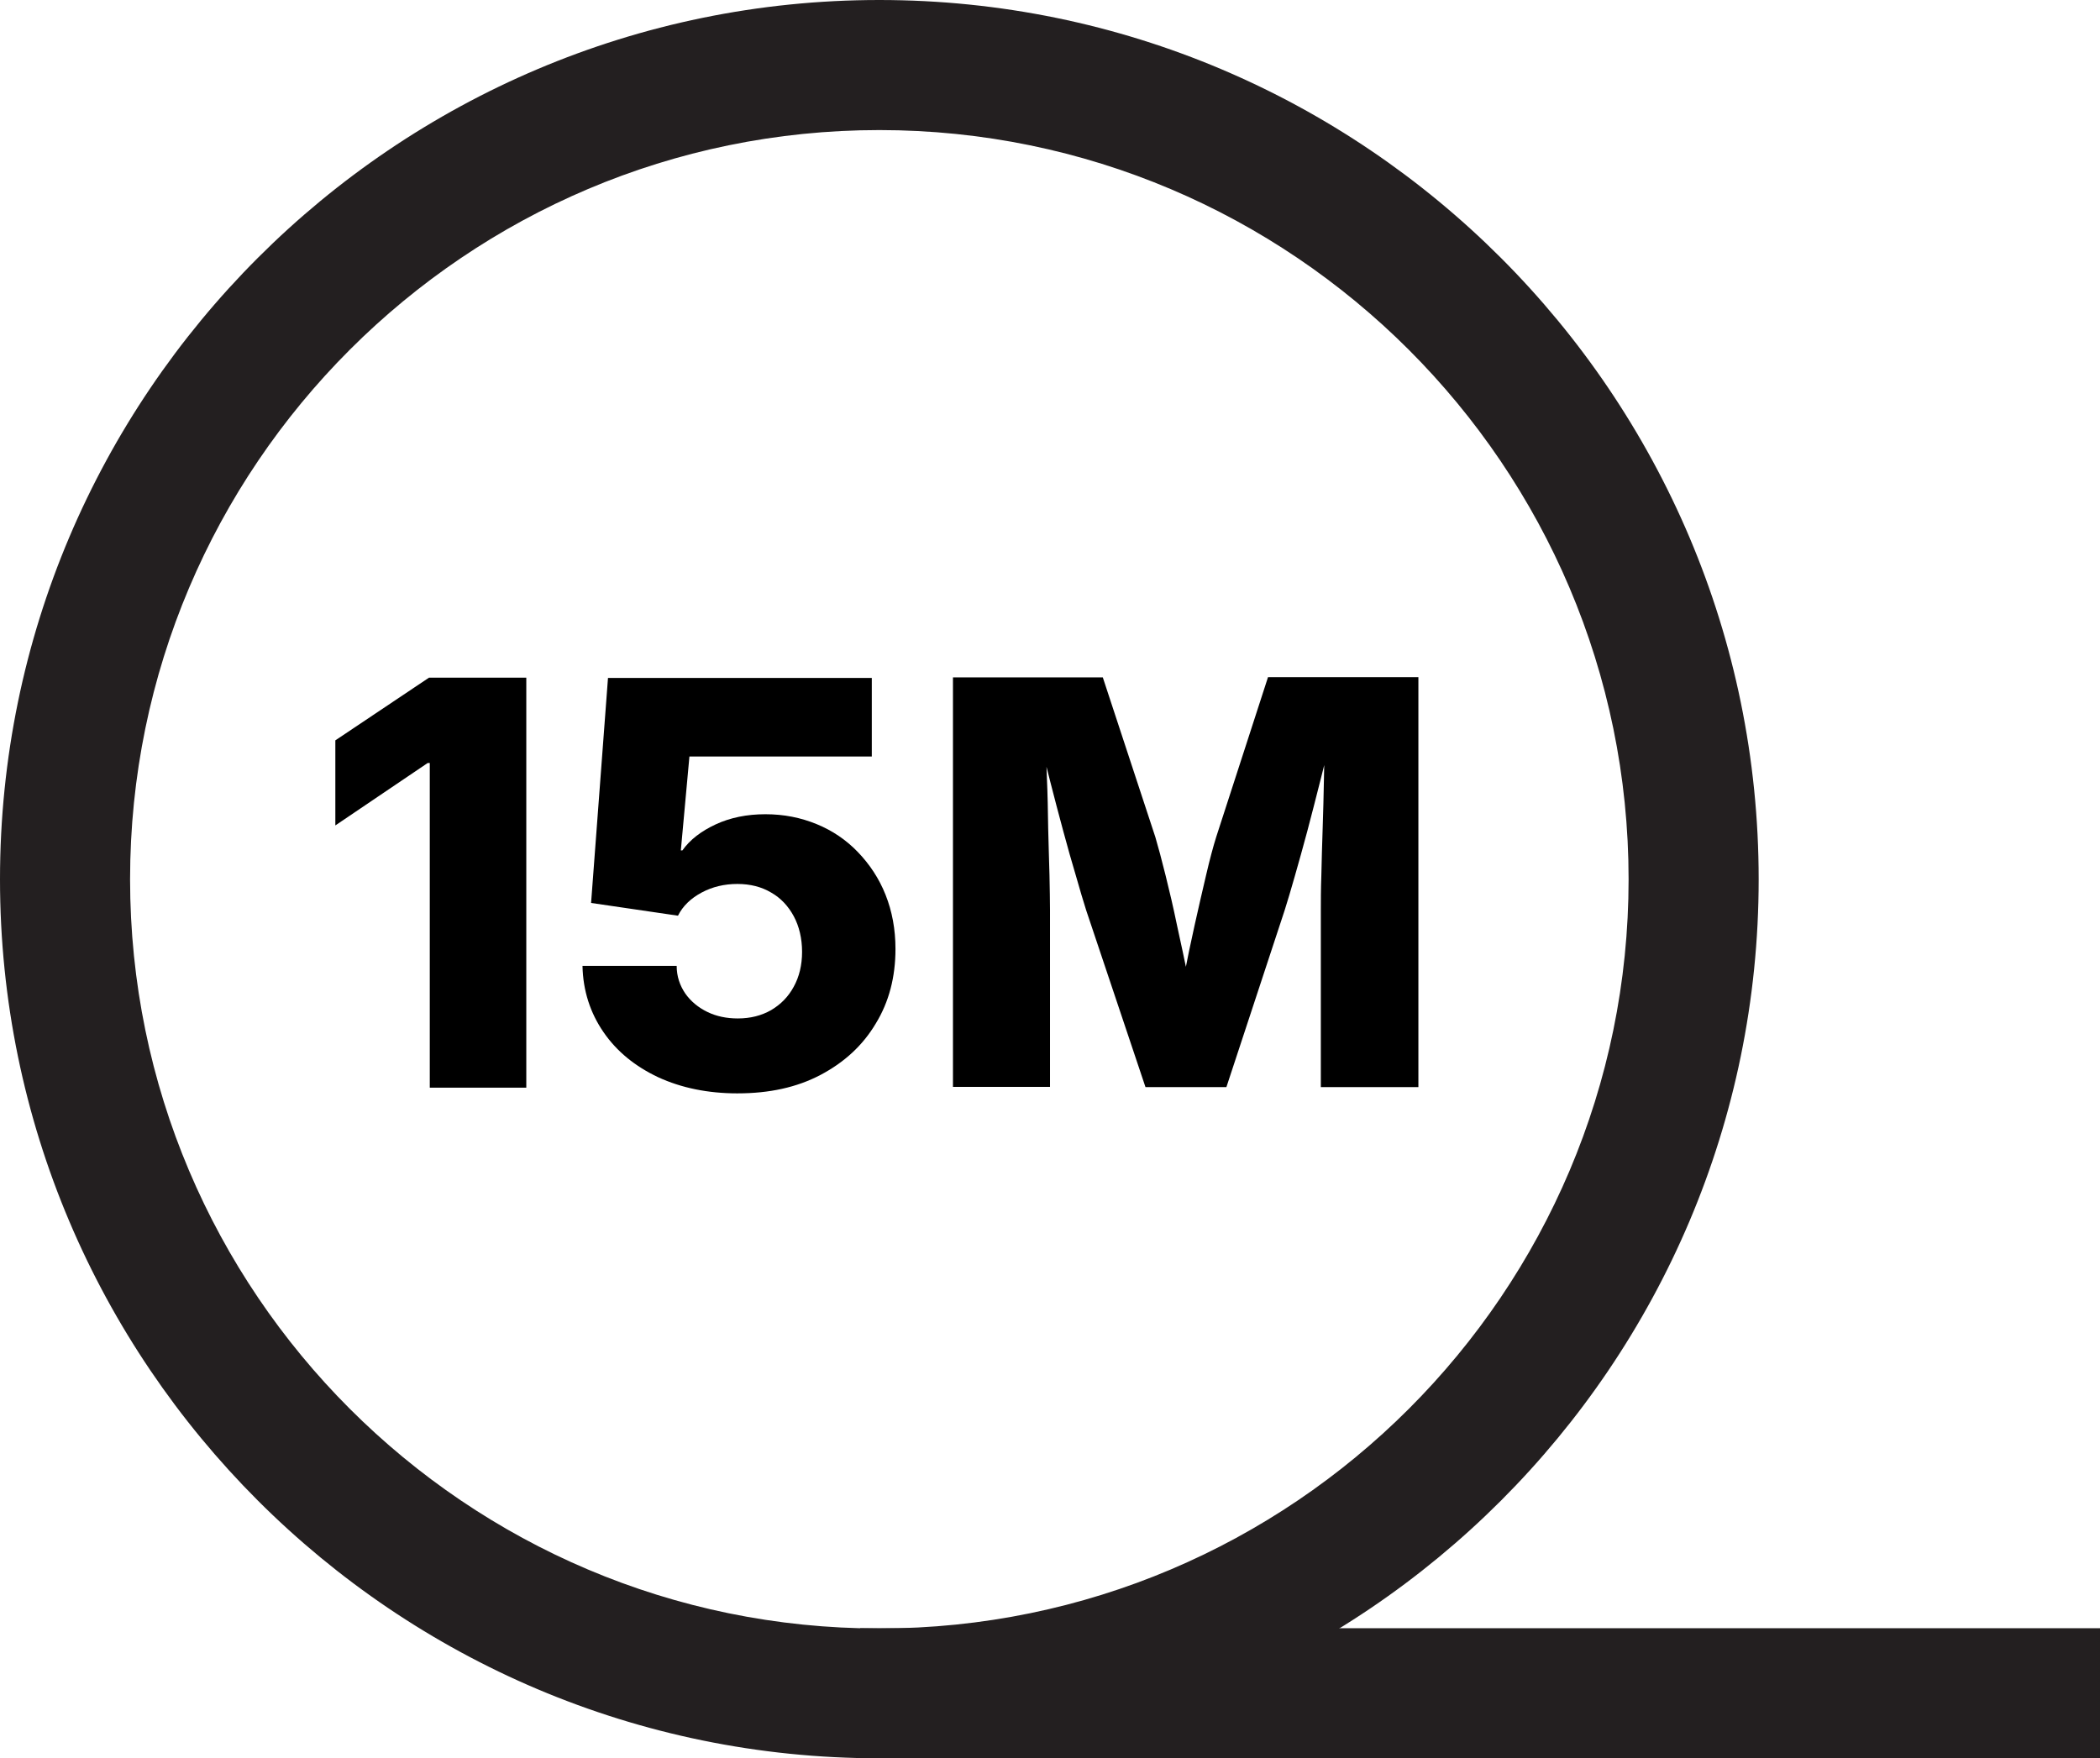 <?xml version="1.0" encoding="UTF-8"?>
<svg id="Layer_2" data-name="Layer 2" xmlns="http://www.w3.org/2000/svg" viewBox="0 0 80.72 67.59">
  <defs>
    <style>
      .cls-1 {
        fill: #231f20;
      }
    </style>
  </defs>
  <g id="_Layer_" data-name="&amp;lt;Layer&amp;gt;">
    <g>
      <g>
        <path class="cls-1" d="M33.8,67.59C15.16,67.59,0,52.43,0,33.8S15.16,0,33.8,0s33.8,15.16,33.8,33.8-15.16,33.8-33.8,33.8ZM33.8,5c-15.88,0-28.8,12.92-28.8,28.8s12.92,28.8,28.8,28.8,28.8-12.92,28.8-28.8S49.67,5,33.8,5Z"/>
        <rect class="cls-1" x="33.06" y="62.59" width="47.66" height="5"/>
      </g>
      <g>
        <path d="M20.23,26.05v15.76h-3.71v-12.48h-.08l-3.55,2.4v-3.27l3.6-2.41h3.75Z"/>
        <path d="M28.35,42.03c-1.14,0-2.16-.21-3.05-.62-.89-.42-1.59-.99-2.1-1.73-.51-.74-.79-1.59-.81-2.55h3.62c0,.4.12.75.33,1.06.21.3.5.54.85.71.35.17.74.25,1.17.25.49,0,.91-.11,1.28-.32.37-.22.66-.51.87-.9.21-.38.32-.83.32-1.34s-.11-.98-.32-1.37c-.21-.39-.5-.7-.87-.91-.37-.22-.8-.33-1.3-.33s-.96.11-1.37.33c-.41.22-.72.51-.91.89l-3.34-.49.65-8.65h10.14v3.02h-7.01l-.33,3.61h.06c.29-.41.72-.74,1.28-1,.56-.26,1.2-.39,1.91-.39s1.36.13,1.97.38c.61.25,1.14.61,1.59,1.08.45.47.81,1.01,1.06,1.64.25.63.38,1.32.38,2.08,0,1.08-.25,2.04-.76,2.87-.5.84-1.21,1.49-2.12,1.97-.91.48-1.97.71-3.19.71Z"/>
        <path d="M36.63,41.8v-15.76h5.76l2.02,6.14c.11.37.24.86.39,1.46.15.6.3,1.24.44,1.92.15.68.29,1.34.42,1.97.13.63.23,1.17.31,1.61h-.77c.08-.44.19-.98.31-1.61.12-.63.26-1.29.41-1.97.15-.68.3-1.32.44-1.92.14-.6.27-1.09.39-1.47l1.99-6.14h5.78v15.76h-3.75v-6.8c0-.35,0-.8.02-1.35.01-.55.03-1.14.05-1.78.02-.64.04-1.29.05-1.94s.03-1.26.03-1.82h.28c-.13.61-.28,1.25-.45,1.91-.17.66-.33,1.31-.5,1.94-.17.63-.33,1.21-.48,1.73s-.28.97-.39,1.31l-2.24,6.8h-3.11l-2.28-6.8c-.11-.35-.24-.78-.39-1.31-.16-.53-.32-1.1-.49-1.73-.17-.63-.34-1.27-.51-1.94-.17-.66-.33-1.3-.48-1.92h.33c0,.55,0,1.15.03,1.8s.04,1.3.05,1.95c.02.65.03,1.24.05,1.79.01.55.02,1,.02,1.35v6.8h-3.73Z"/>
      </g>
    </g>
  </g>
</svg>